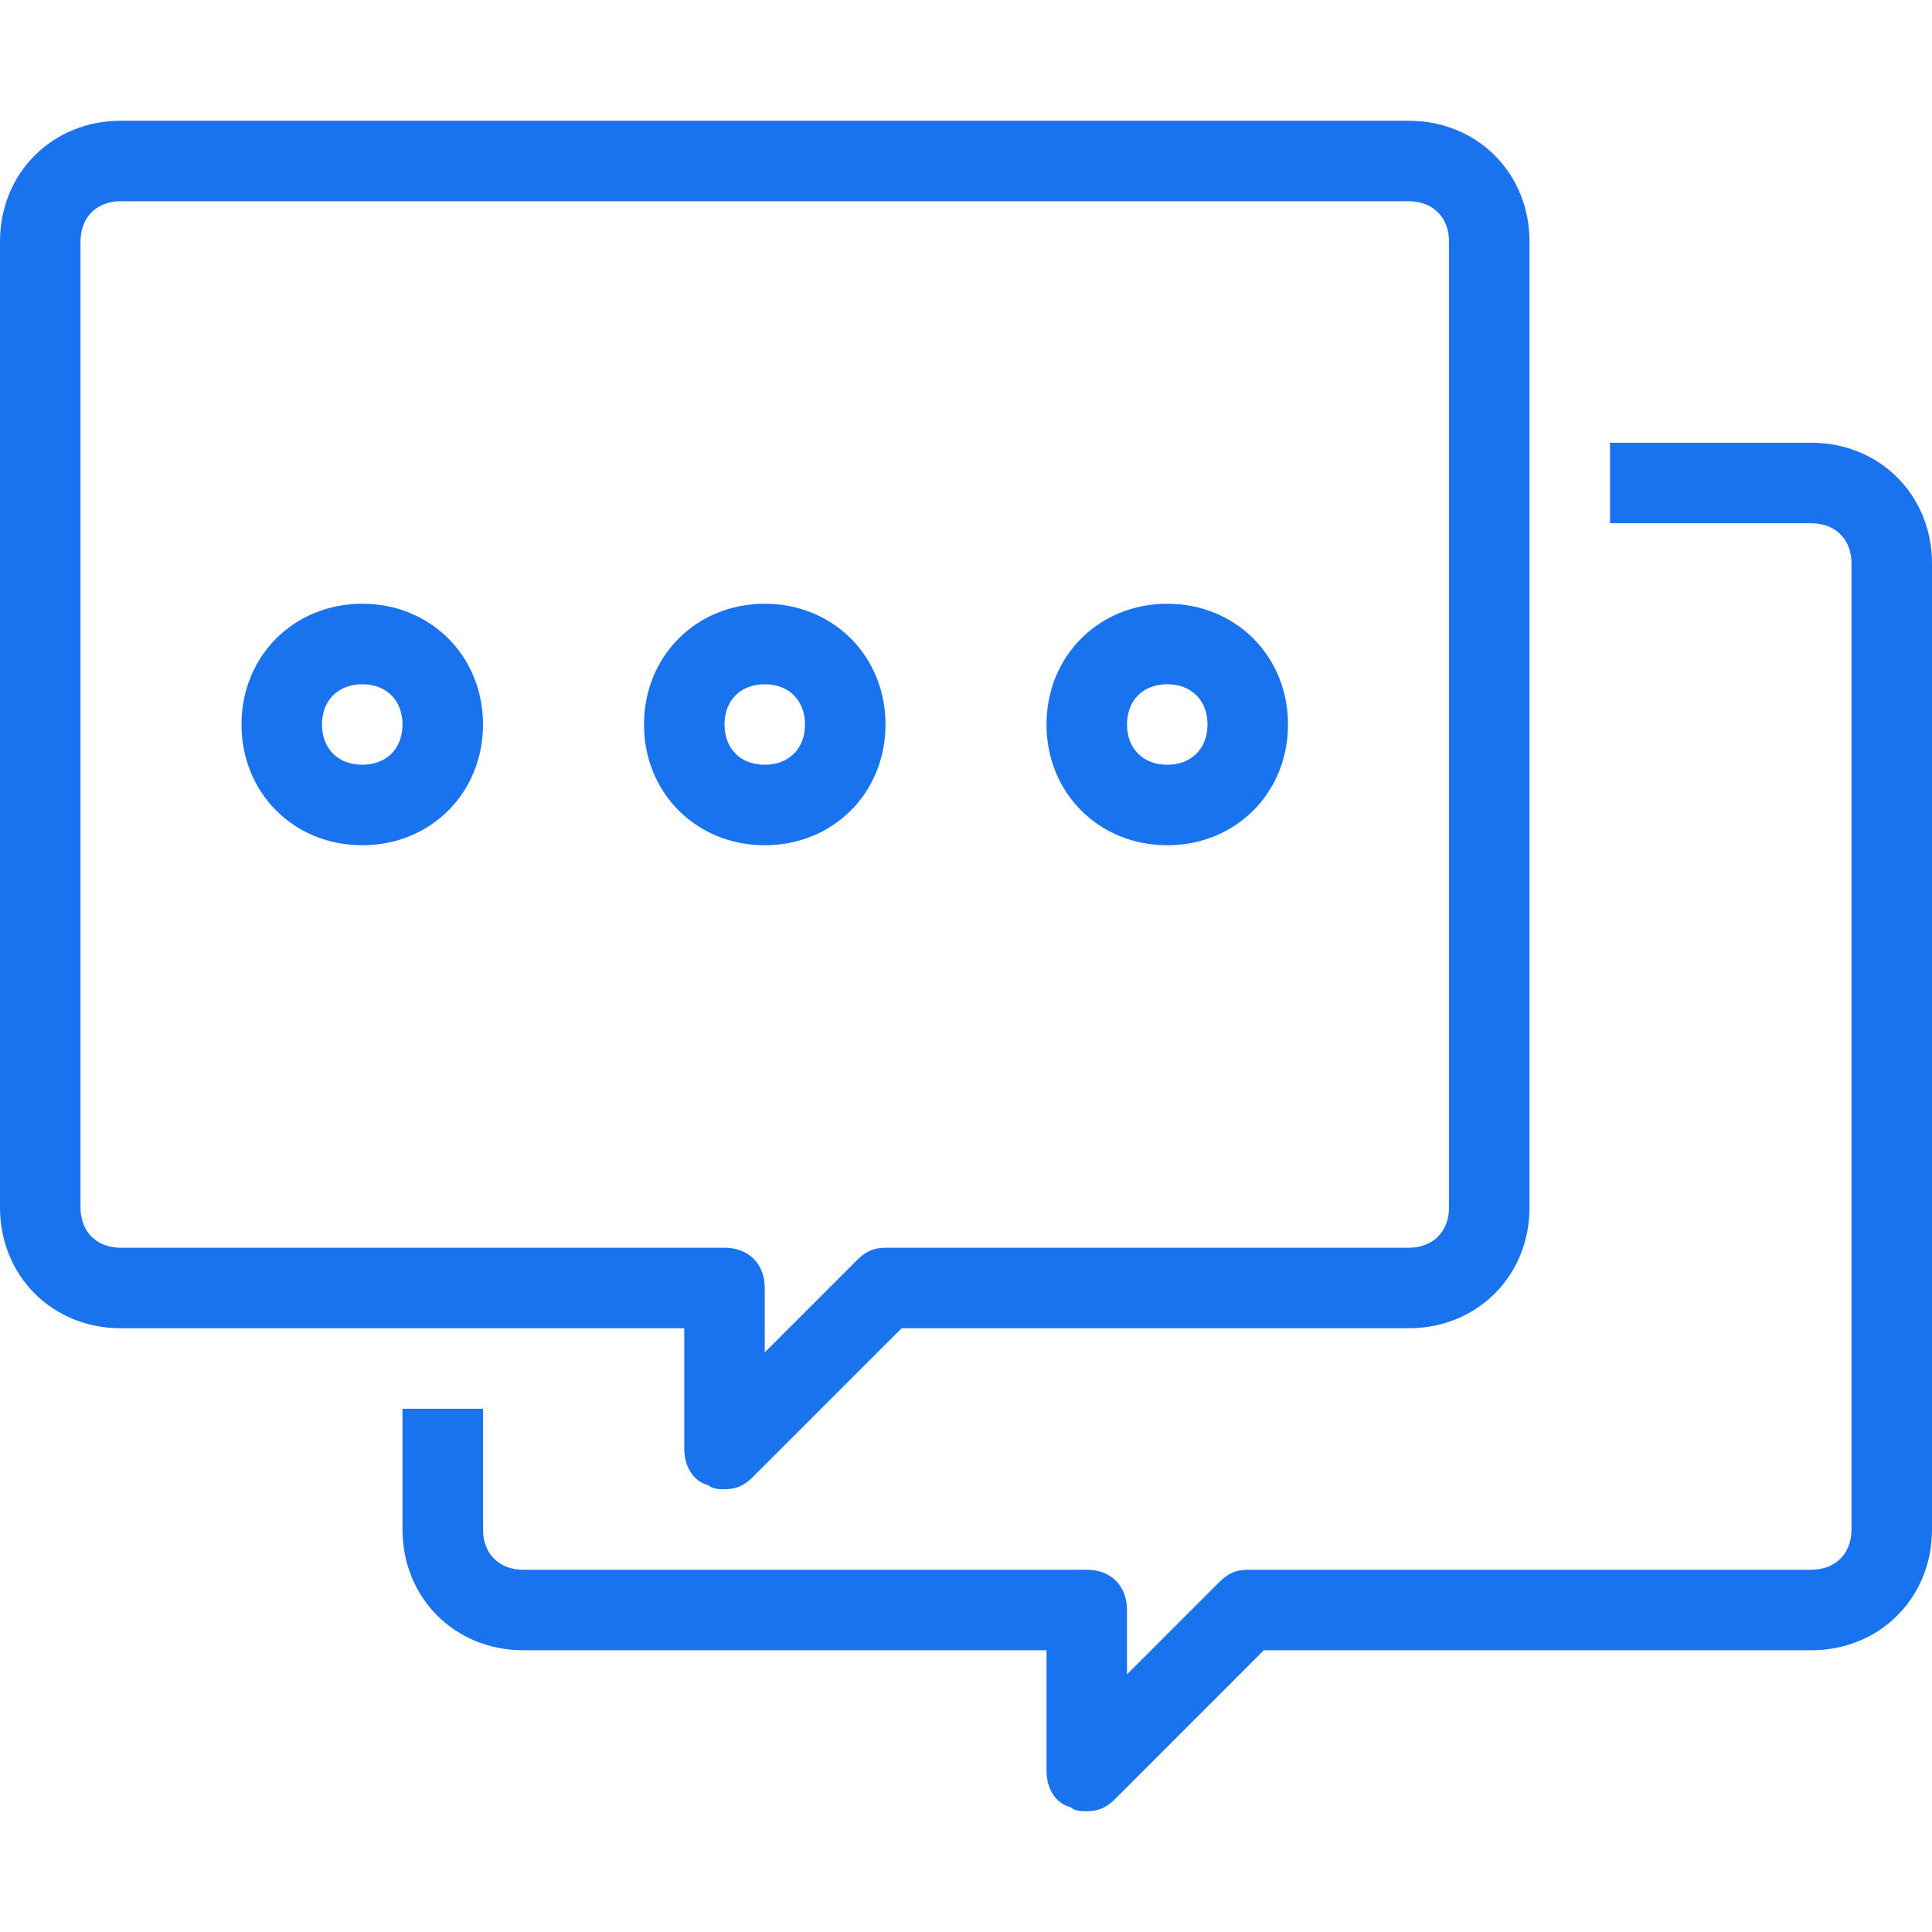 <?xml version="1.0" standalone="no"?><!DOCTYPE svg PUBLIC "-//W3C//DTD SVG 1.1//EN" "http://www.w3.org/Graphics/SVG/1.1/DTD/svg11.dtd"><svg t="1744272902585" class="icon" viewBox="0 0 1024 1024" version="1.1" xmlns="http://www.w3.org/2000/svg" p-id="16836" xmlns:xlink="http://www.w3.org/1999/xlink" width="40" height="40"><path d="M576 960c-2.133 0-6.4 0-8.533-2.133-8.533-2.133-12.8-10.667-12.8-19.2v-64H277.333c-36.267 0-64-27.733-64-64v-64h42.667v64c0 12.8 8.533 21.333 21.333 21.333h298.667c12.8 0 21.333 8.533 21.333 21.333v34.133l49.067-49.067c4.267-4.267 8.533-6.4 14.933-6.4h298.667c12.8 0 21.333-8.533 21.333-21.333V298.667c0-12.8-8.533-21.333-21.333-21.333h-106.667v-42.667h106.667c36.267 0 64 27.733 64 64v512c0 36.267-27.733 64-64 64H669.867l-78.933 78.933c-4.267 4.267-8.533 6.4-14.933 6.4z" p-id="16837" fill="#1973ef"></path><path d="M384 789.333c-2.133 0-6.4 0-8.533-2.133-8.533-2.133-12.8-10.667-12.8-19.2v-64H64c-36.267 0-64-27.733-64-64V128c0-36.267 27.733-64 64-64h682.667c36.267 0 64 27.733 64 64v512c0 36.267-27.733 64-64 64H477.867l-78.933 78.933c-4.267 4.267-8.533 6.4-14.933 6.4zM64 106.667c-12.8 0-21.333 8.533-21.333 21.333v512c0 12.8 8.533 21.333 21.333 21.333h320c12.8 0 21.333 8.533 21.333 21.333v34.133l49.067-49.067c4.267-4.267 8.533-6.4 14.933-6.4h277.333c12.8 0 21.333-8.533 21.333-21.333V128c0-12.8-8.533-21.333-21.333-21.333H64z" p-id="16838" fill="#1973ef"></path><path d="M405.333 448c-36.267 0-64-27.733-64-64s27.733-64 64-64 64 27.733 64 64-27.733 64-64 64z m0-85.333c-12.8 0-21.333 8.533-21.333 21.333s8.533 21.333 21.333 21.333 21.333-8.533 21.333-21.333-8.533-21.333-21.333-21.333zM618.667 448c-36.267 0-64-27.733-64-64s27.733-64 64-64 64 27.733 64 64-27.733 64-64 64z m0-85.333c-12.8 0-21.333 8.533-21.333 21.333s8.533 21.333 21.333 21.333 21.333-8.533 21.333-21.333-8.533-21.333-21.333-21.333zM192 448c-36.267 0-64-27.733-64-64s27.733-64 64-64 64 27.733 64 64-27.733 64-64 64z m0-85.333c-12.8 0-21.333 8.533-21.333 21.333s8.533 21.333 21.333 21.333 21.333-8.533 21.333-21.333-8.533-21.333-21.333-21.333z" p-id="16839" fill="#1973ef"></path></svg>